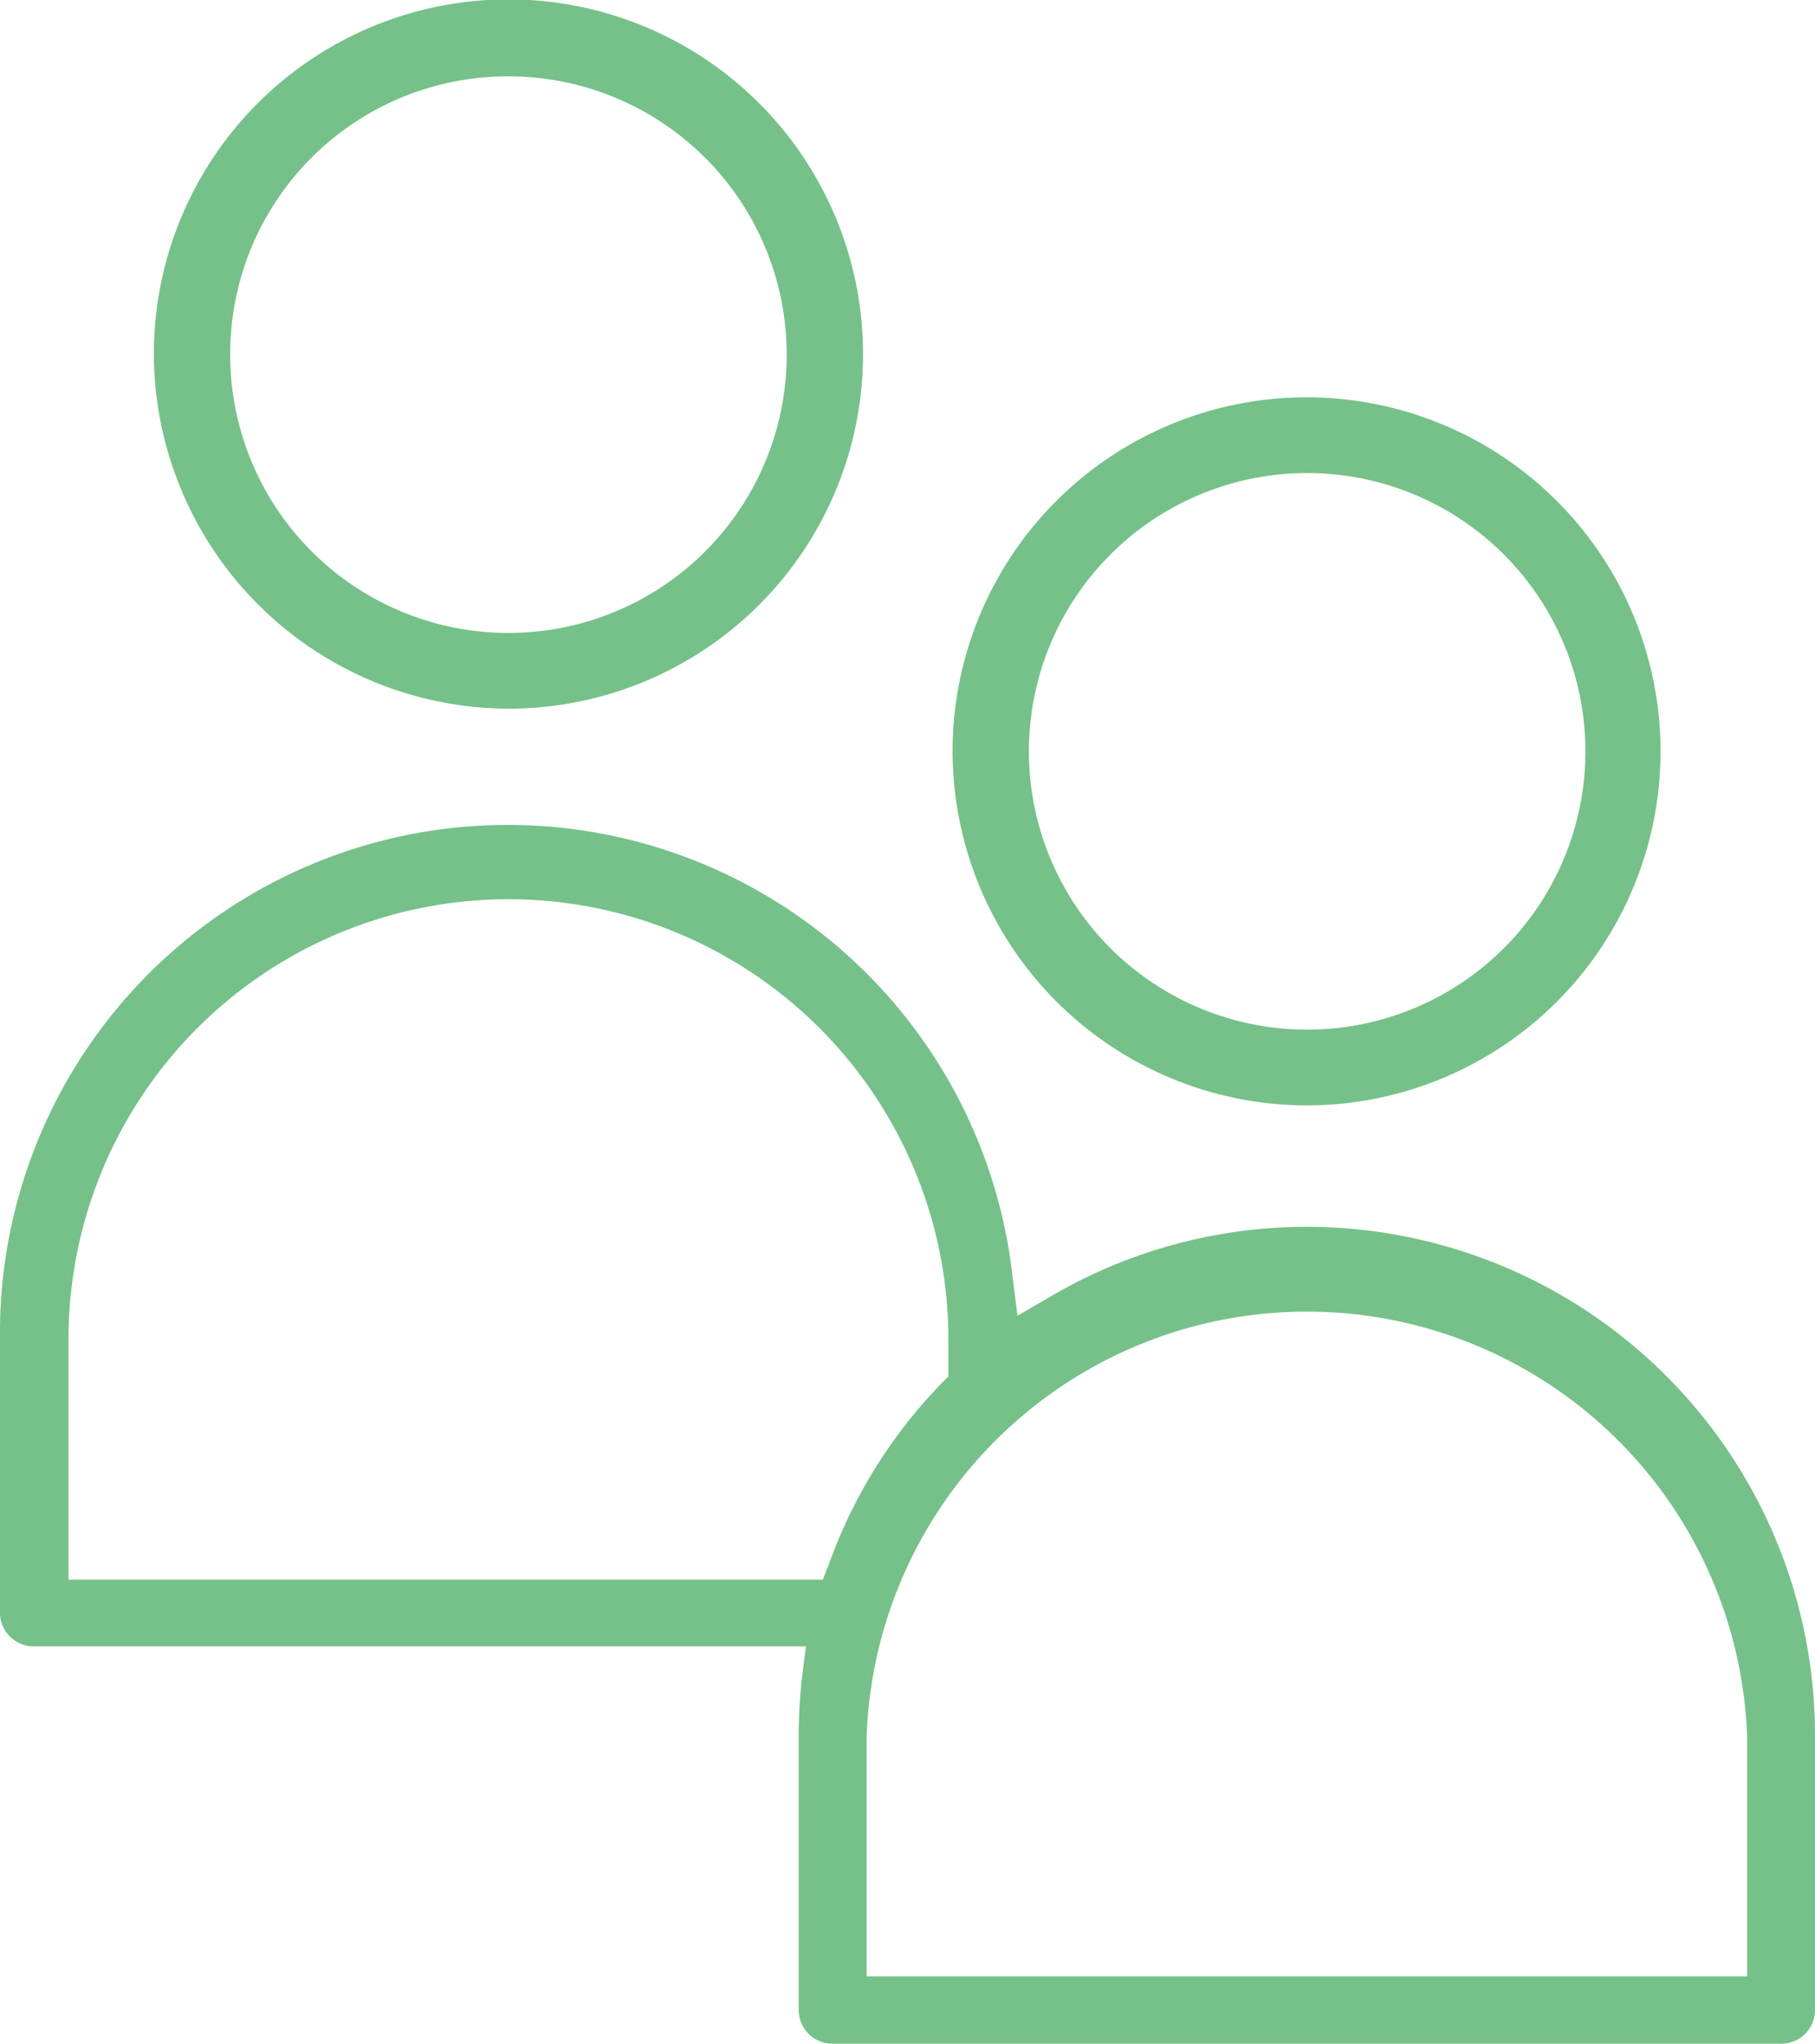<svg xmlns="http://www.w3.org/2000/svg" viewBox="0 0 30.2 34"><defs><style>.cls-1{fill:#75c189;}</style></defs><g id="Layer_2" data-name="Layer 2"><g id="Option_1" data-name="Option 1"><path class="cls-1" d="M8.46,11.79a5.9,5.9,0,1,0-5.9-5.9A5.92,5.92,0,0,0,8.46,11.79Zm0-10.52A4.63,4.63,0,1,1,3.83,5.89,4.62,4.62,0,0,1,8.46,1.27Z"/><path class="cls-1" d="M21.75,18.39a5.89,5.89,0,1,0-5.9-5.89A5.9,5.9,0,0,0,21.75,18.39Zm0-10.52a4.63,4.63,0,1,1-4.63,4.63A4.63,4.63,0,0,1,21.75,7.87Z"/><path class="cls-1" d="M21.75,20.41a8.42,8.42,0,0,0-4.27,1.16l-.55.32-.08-.63A8.45,8.45,0,0,0,0,22.26v4.57a.56.56,0,0,0,.57.56H13.41l-.06.47a8.78,8.78,0,0,0-.06,1v4.57a.56.56,0,0,0,.57.57H29.63a.56.56,0,0,0,.57-.57V28.86A8.46,8.46,0,0,0,21.75,20.41ZM13.8,26l-.11.28H1.14v-4a7.32,7.32,0,1,1,14.64,0v.62l-.12.12A8.37,8.37,0,0,0,13.8,26Zm15.27,6.88H14.42v-4a7.33,7.33,0,0,1,14.65,0Z"/></g></g></svg>